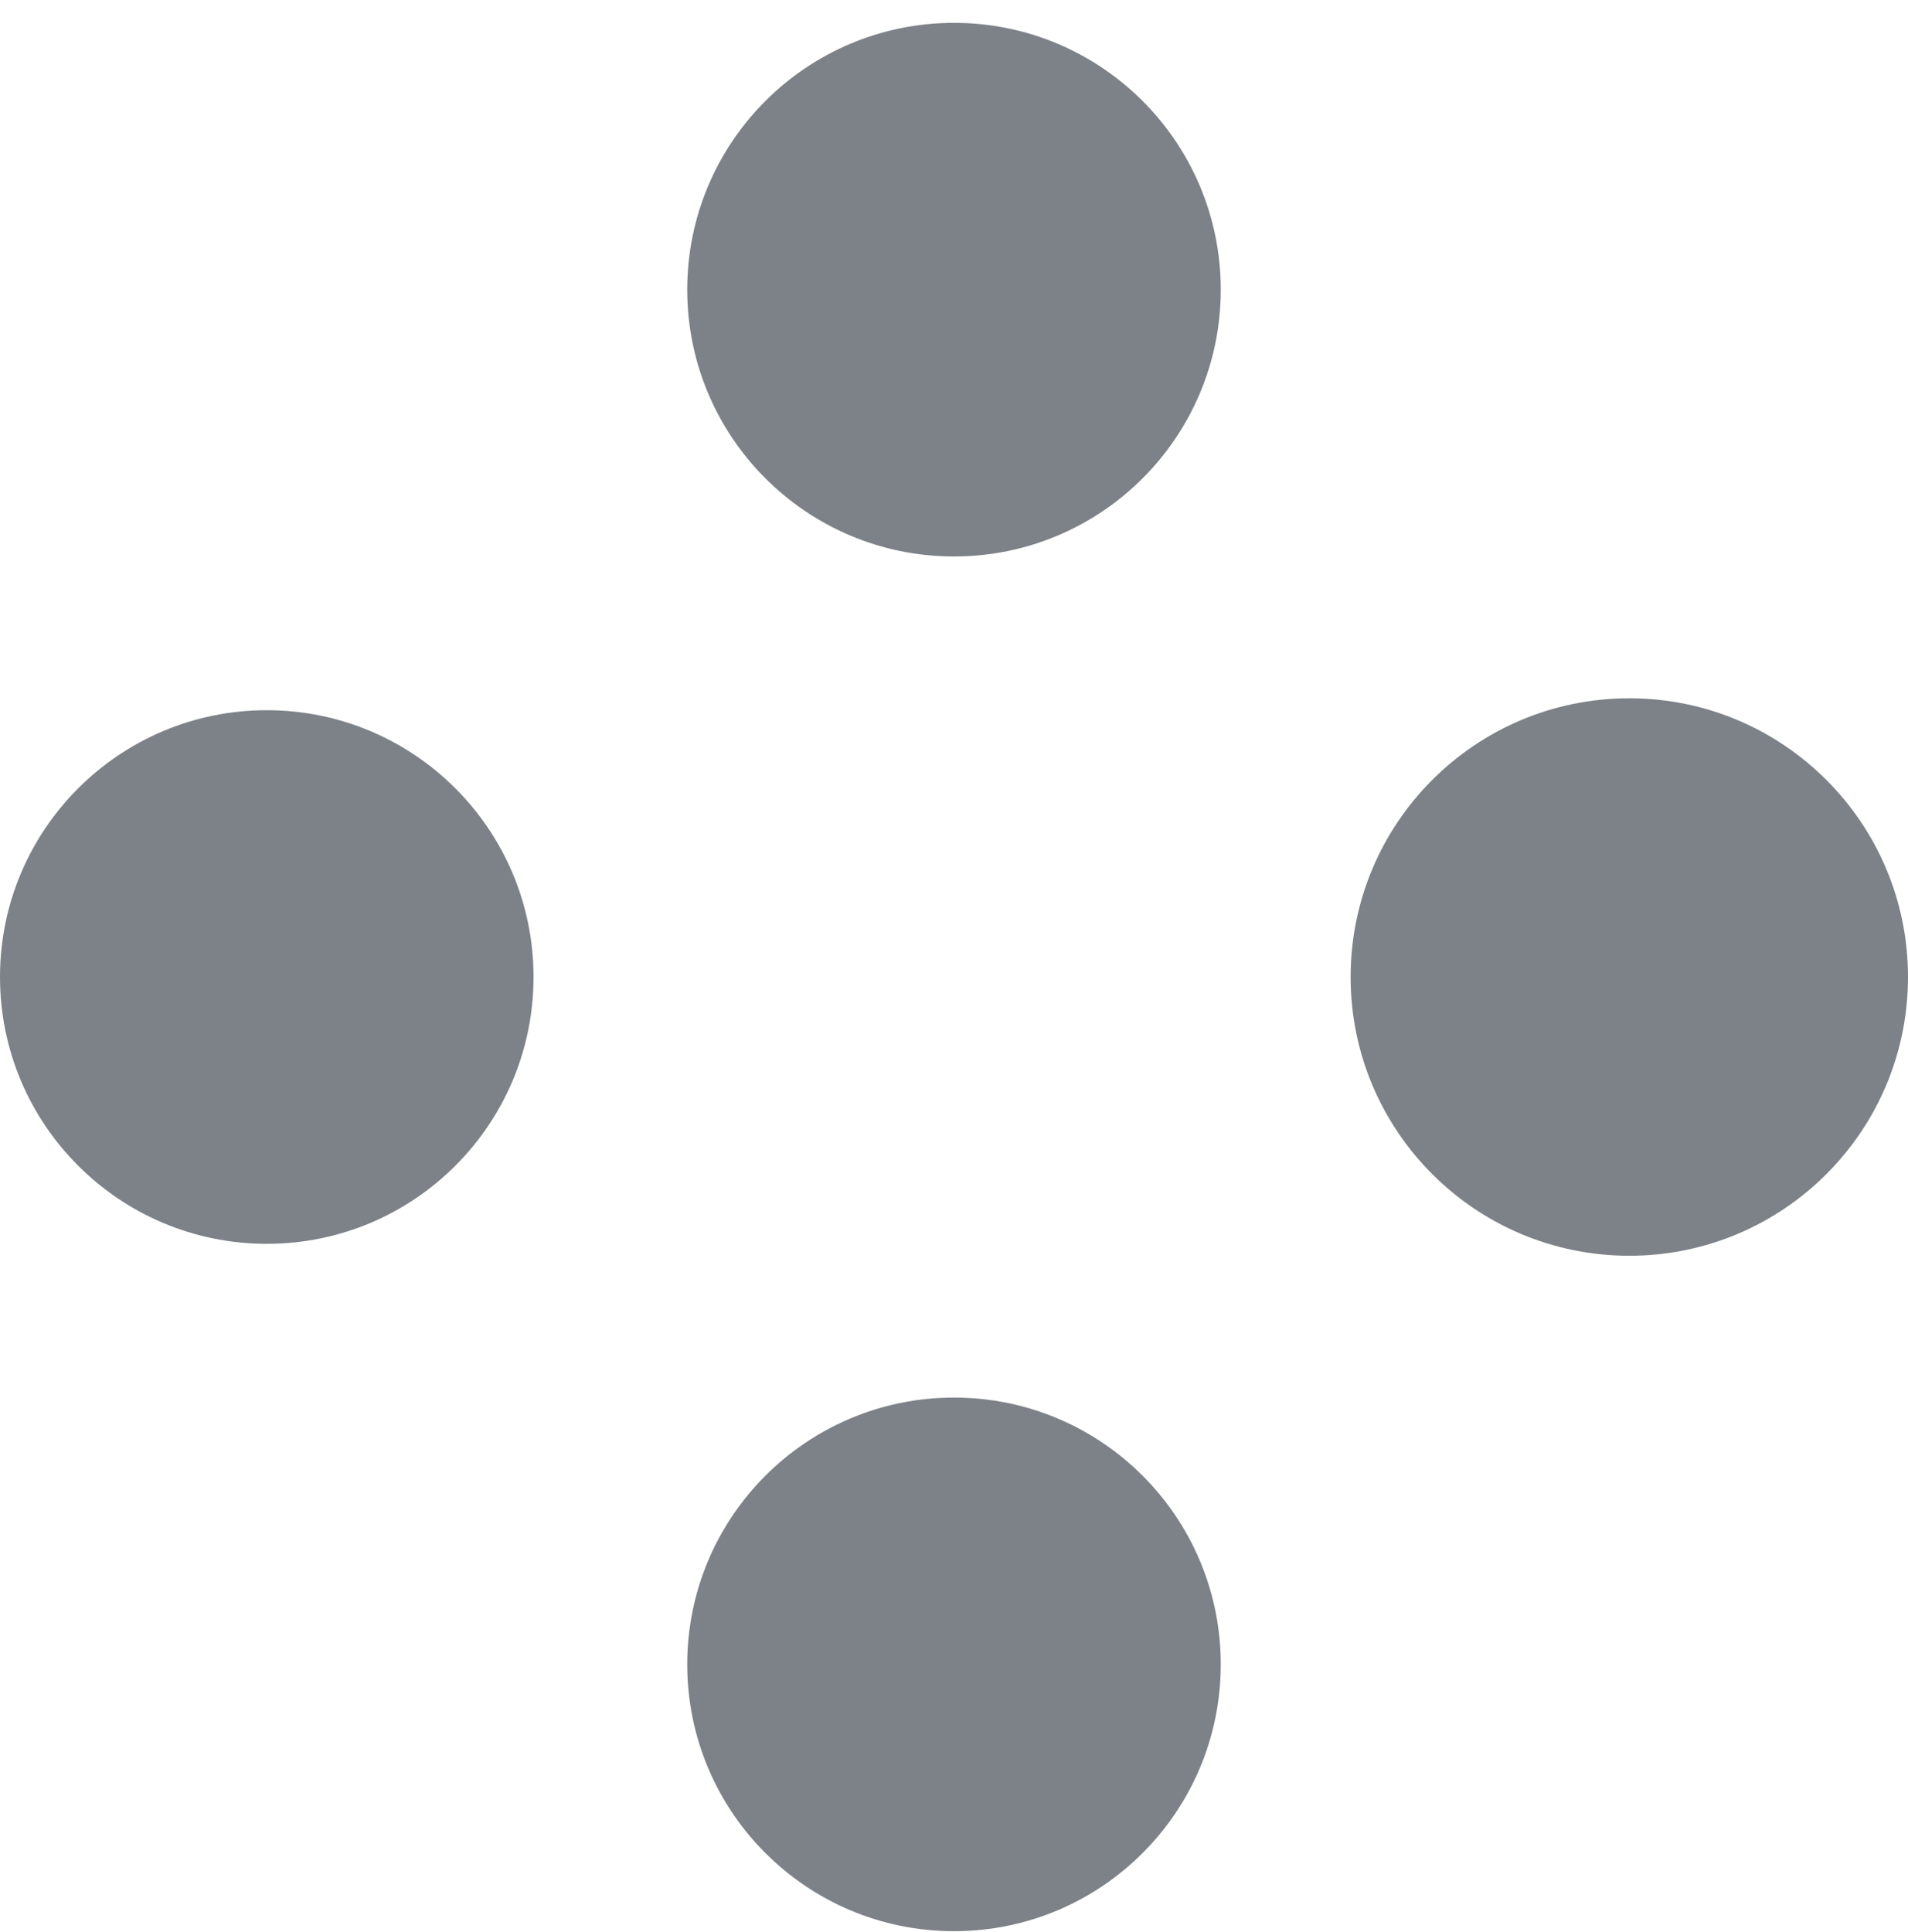 <svg xmlns="http://www.w3.org/2000/svg" width="80" height="81" viewBox="0 0 80 81" fill="none"><circle cx="40" cy="69.773" r="11.185" fill="#7D8288"></circle><circle cx="40" cy="12.143" r="11.185" fill="#7D8288"></circle><circle cx="11.185" cy="40.958" r="11.185" fill="#7D8288"></circle><circle cx="68.315" cy="40.958" r="11.685" fill="#7D8288"></circle></svg>